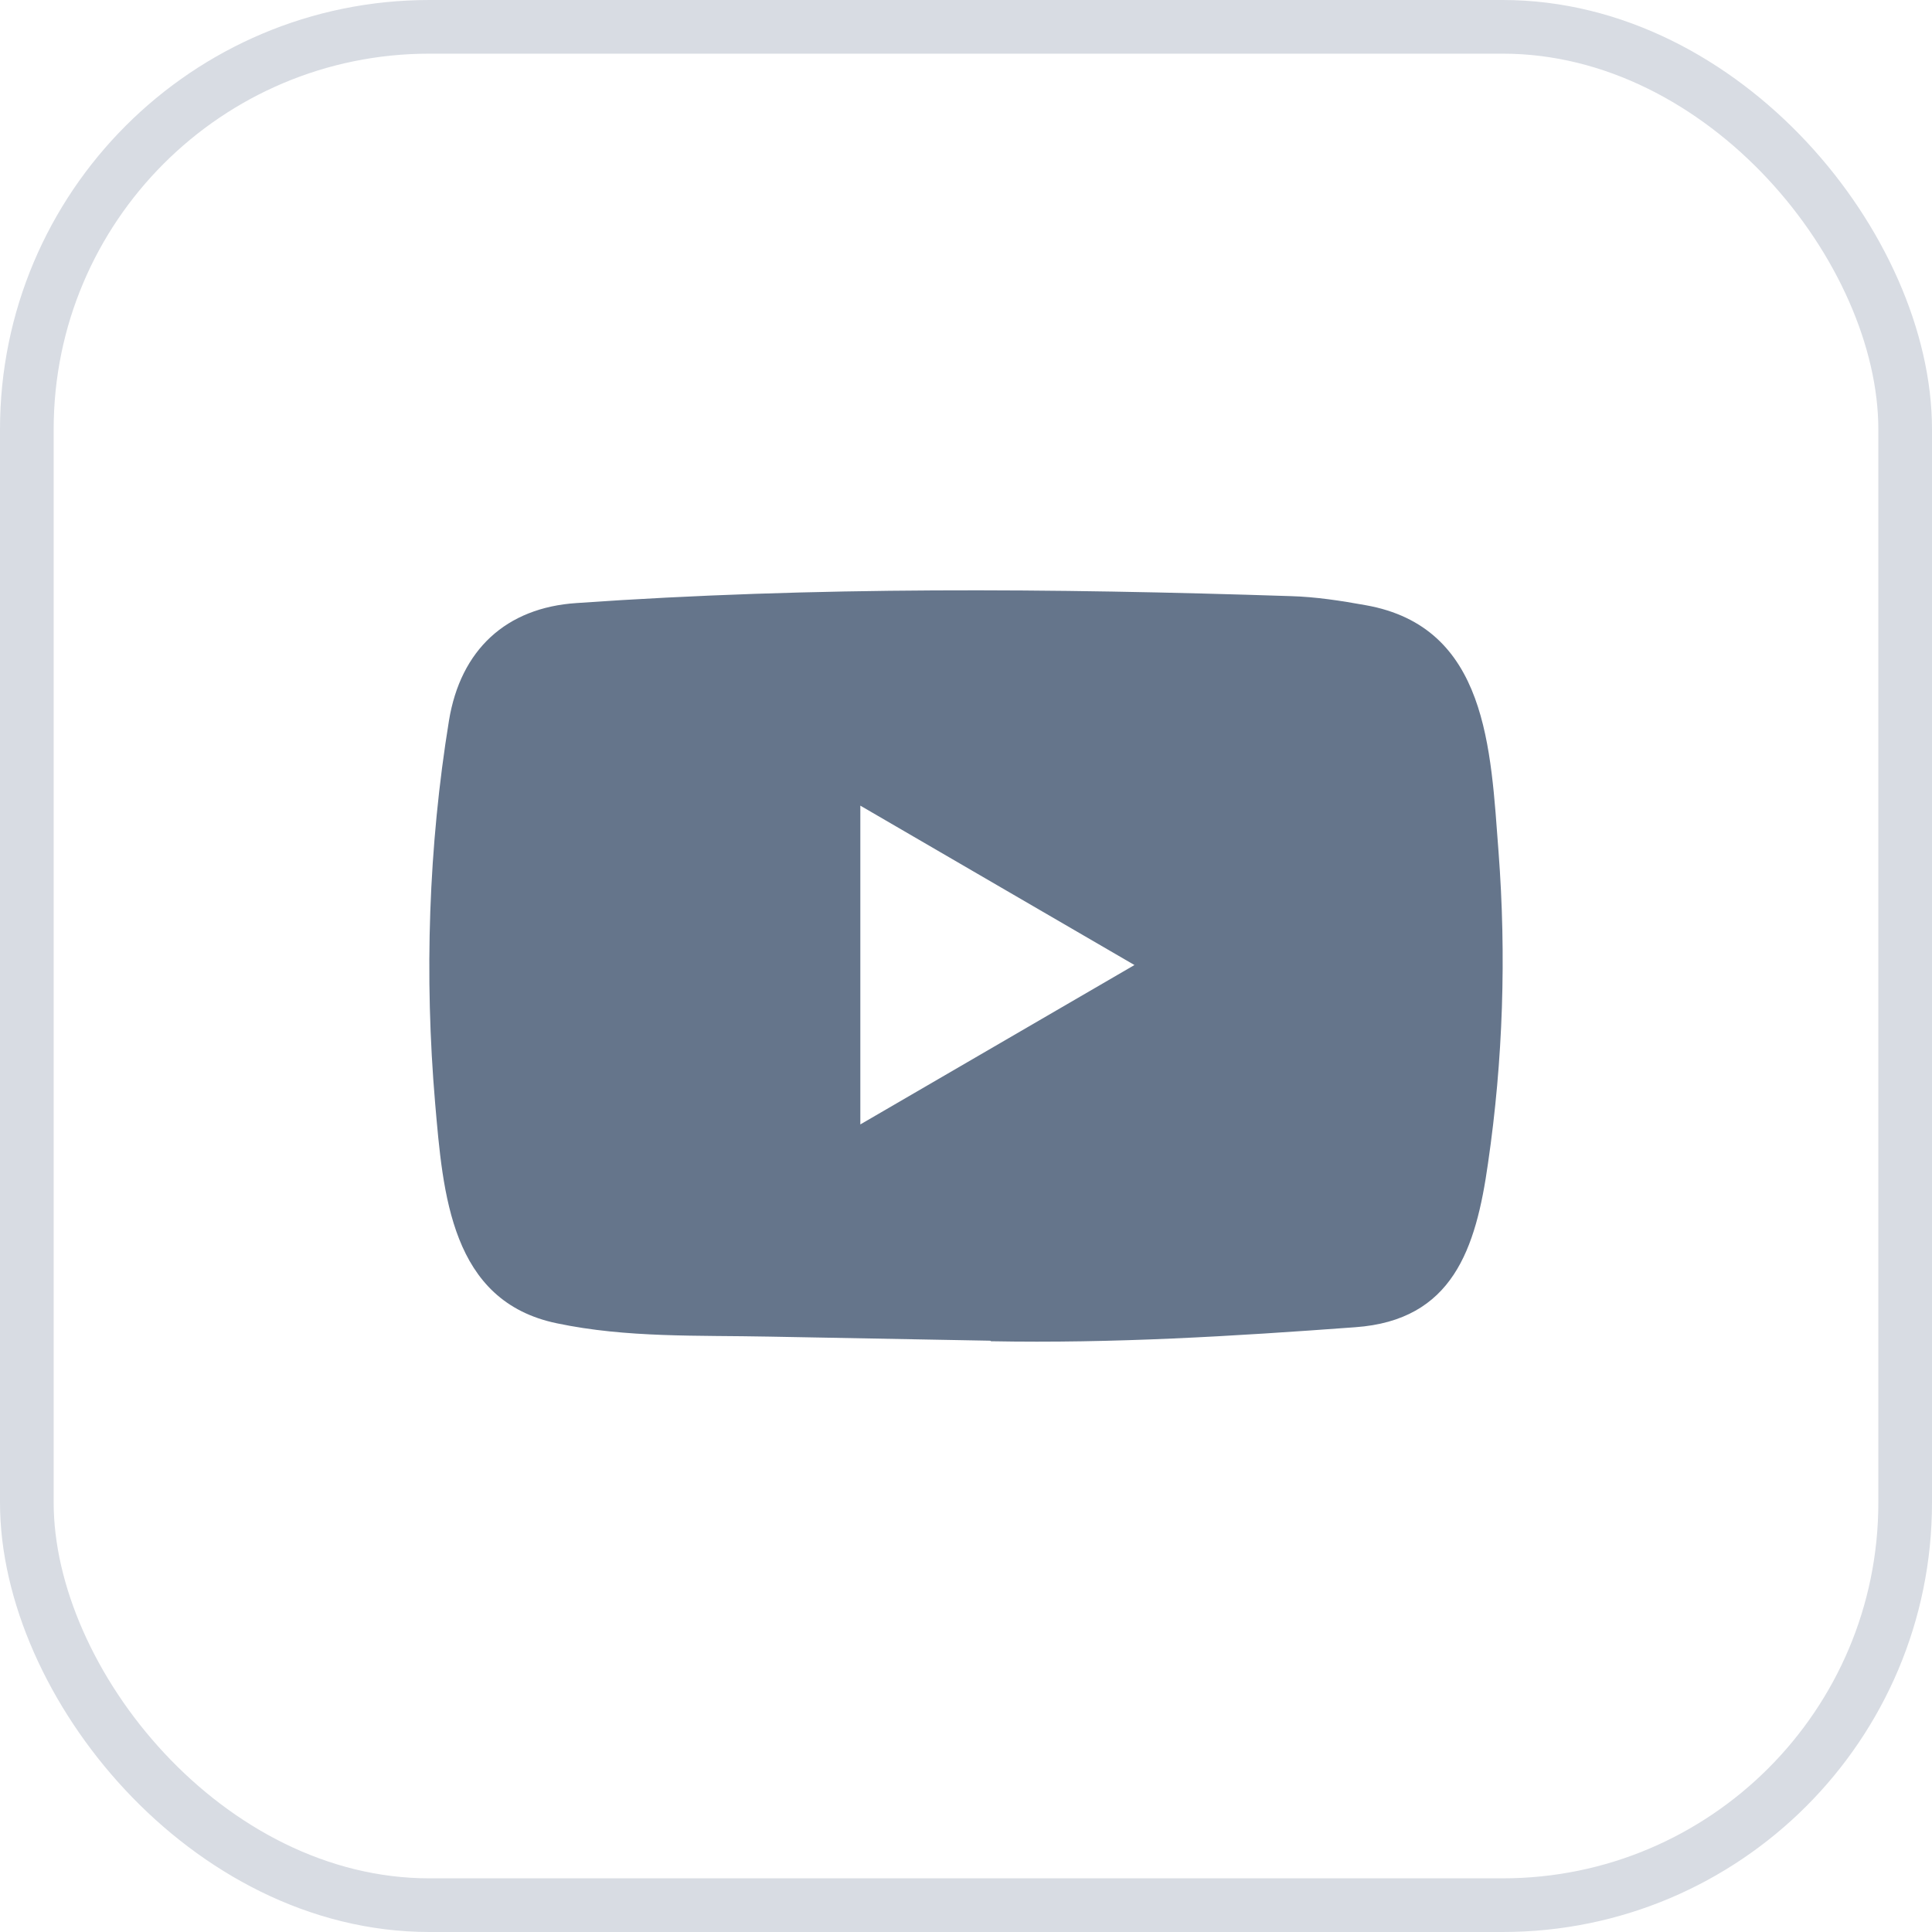<svg width="36" height="36" viewBox="0 0 36 36" fill="none" xmlns="http://www.w3.org/2000/svg">
<rect x="0.5" y="0.5" width="35" height="35" rx="7.5" stroke="#D8DCE3"/>
<path d="M18.443 24.982L14.34 24.906C13.011 24.879 11.68 24.932 10.377 24.658C8.396 24.248 8.255 22.24 8.108 20.555C7.906 18.187 7.984 15.775 8.366 13.427C8.582 12.109 9.43 11.323 10.743 11.237C15.172 10.926 19.631 10.963 24.051 11.108C24.518 11.121 24.988 11.194 25.448 11.277C27.72 11.68 27.776 13.956 27.923 15.871C28.07 17.807 28.008 19.753 27.727 21.675C27.502 23.267 27.071 24.602 25.252 24.731C22.974 24.899 20.748 25.035 18.463 24.992C18.463 24.982 18.45 24.982 18.443 24.982ZM16.031 20.952C17.748 19.954 19.432 18.973 21.139 17.982C19.419 16.984 17.738 16.003 16.031 15.012V20.952Z" fill="#65758B"/>
</svg>
